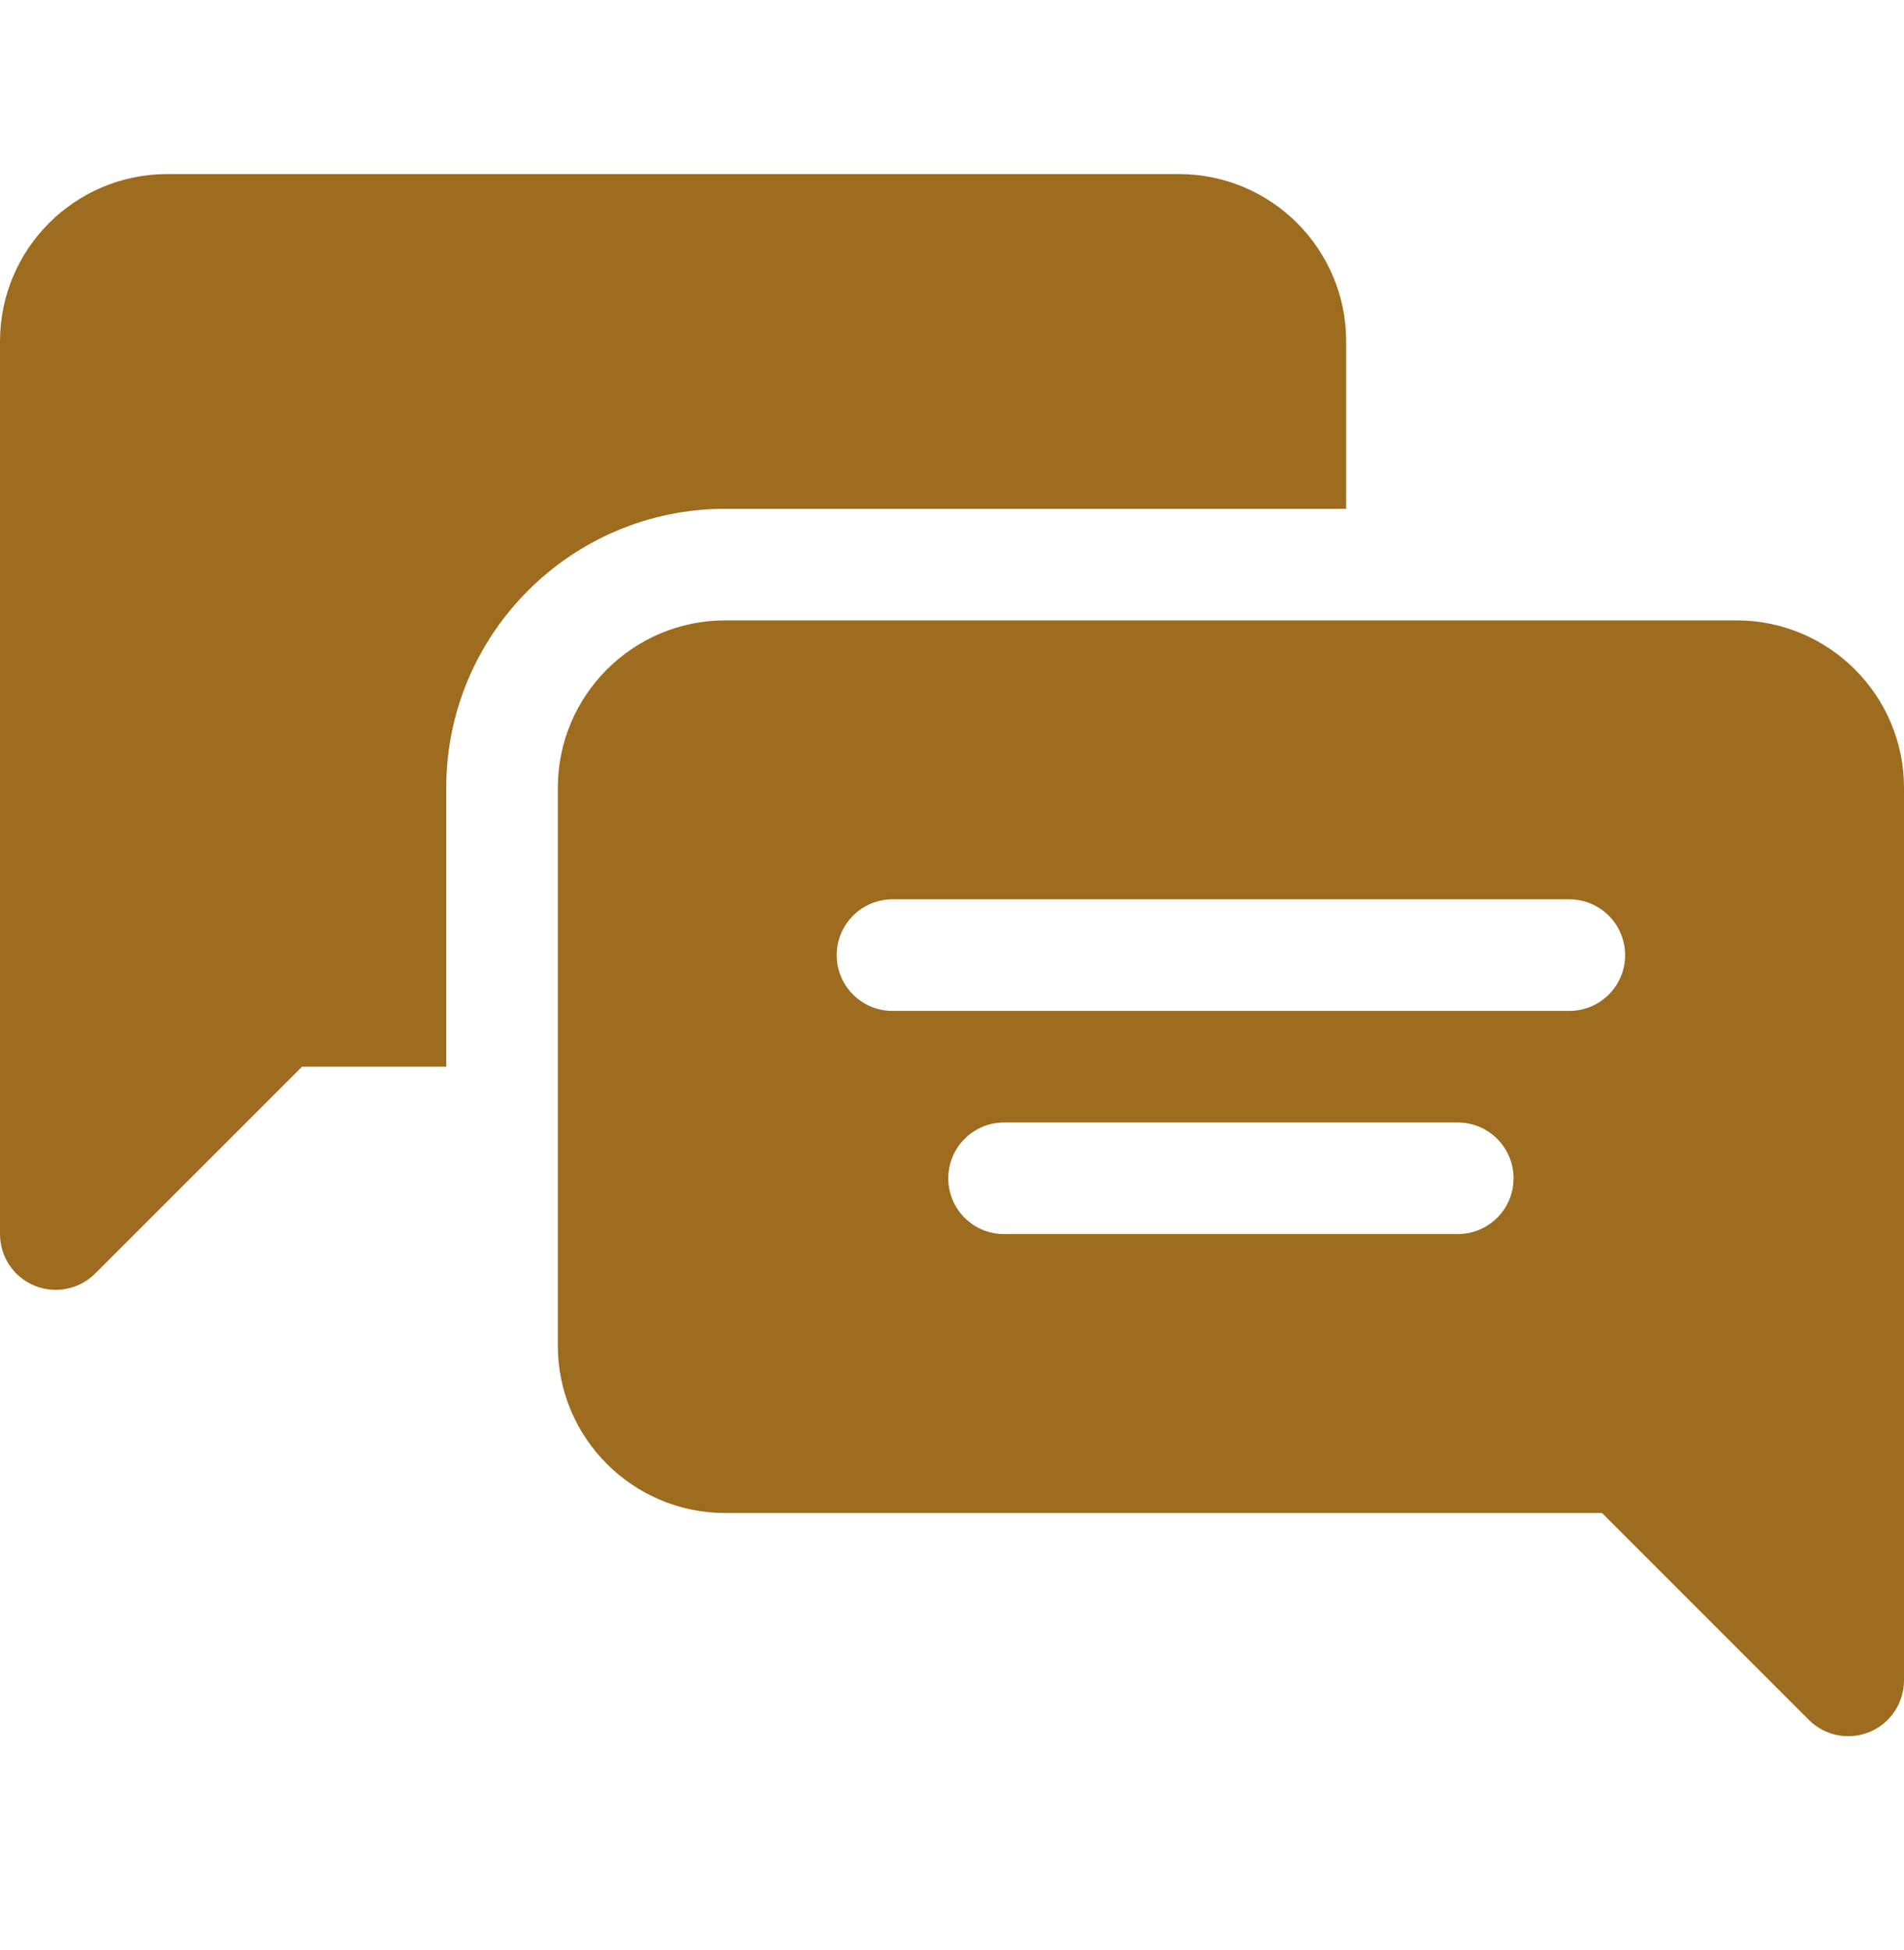 <svg width="42" height="43" viewBox="0 0 42 43" fill="none" xmlns="http://www.w3.org/2000/svg">
<path d="M38.309 13.683H15.996C13.961 13.683 12.305 15.339 12.305 17.374V29.679C12.305 31.715 13.961 33.37 15.996 33.37H35.338L39.9 37.932C40.255 38.287 40.787 38.388 41.241 38.199C41.701 38.009 42 37.559 42 37.062V17.374C42 15.339 40.344 13.683 38.309 13.683ZM32.156 27.218H22.148C21.468 27.218 20.918 26.668 20.918 25.988C20.918 25.308 21.468 24.757 22.148 24.757H32.156C32.836 24.757 33.387 25.308 33.387 25.988C33.387 26.668 32.836 27.218 32.156 27.218ZM34.617 22.296H19.688C19.007 22.296 18.457 21.746 18.457 21.066C18.457 20.386 19.007 19.835 19.688 19.835H34.617C35.297 19.835 35.848 20.386 35.848 21.066C35.848 21.746 35.297 22.296 34.617 22.296Z" fill="#9E6C1F"/>
<path d="M0.759 28.355C1.213 28.544 1.745 28.443 2.1 28.088L6.662 23.527H9.844V17.374C9.844 13.982 12.604 11.222 15.996 11.222H29.695V7.531C29.695 5.492 28.043 3.839 26.004 3.839H3.691C1.653 3.839 0 5.492 0 7.531V27.218C0 27.716 0.299 28.165 0.759 28.355Z" fill="#9E6C1F"/>
</svg>
